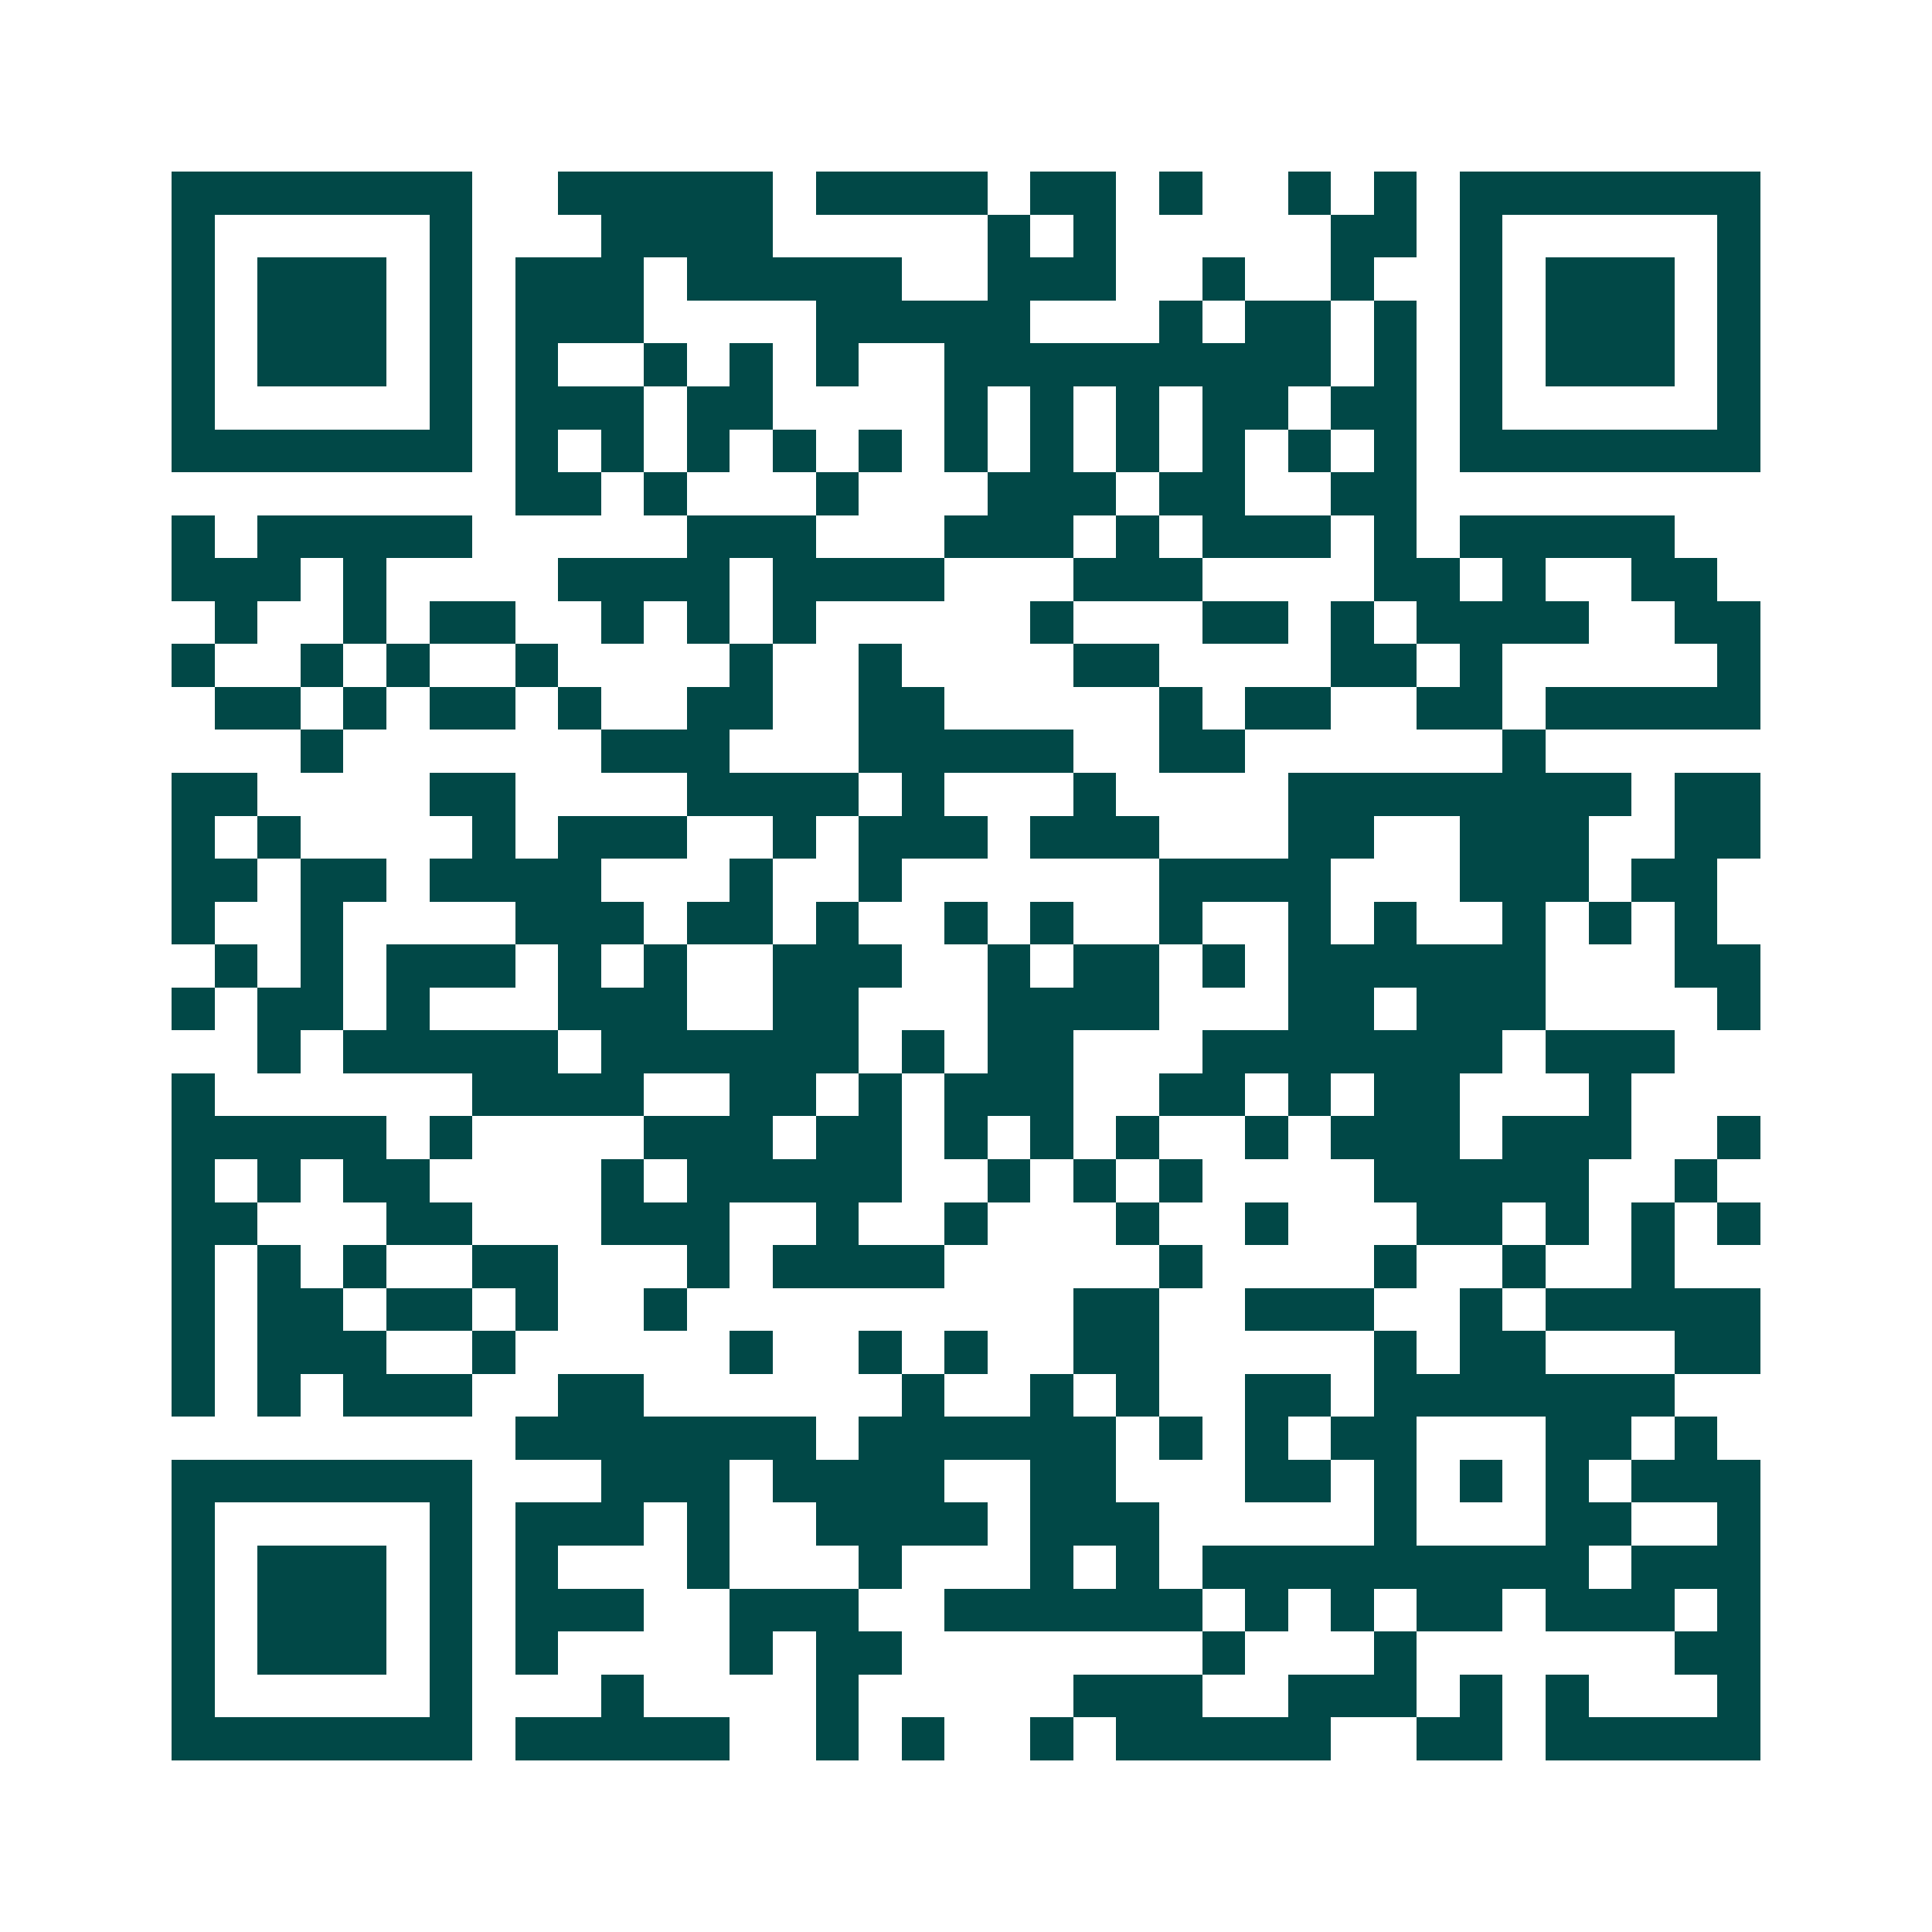 <svg xmlns="http://www.w3.org/2000/svg" width="200" height="200" viewBox="0 0 45 45" shape-rendering="crispEdges"><path fill="#ffffff" d="M0 0h45v45H0z"/><path stroke="#014847" d="M4 4.5h7m2 0h5m1 0h4m1 0h2m1 0h1m2 0h1m1 0h1m1 0h7M4 5.5h1m5 0h1m3 0h4m5 0h1m1 0h1m5 0h2m1 0h1m5 0h1M4 6.5h1m1 0h3m1 0h1m1 0h3m1 0h5m2 0h3m2 0h1m2 0h1m2 0h1m1 0h3m1 0h1M4 7.5h1m1 0h3m1 0h1m1 0h3m4 0h5m3 0h1m1 0h2m1 0h1m1 0h1m1 0h3m1 0h1M4 8.5h1m1 0h3m1 0h1m1 0h1m2 0h1m1 0h1m1 0h1m2 0h9m1 0h1m1 0h1m1 0h3m1 0h1M4 9.5h1m5 0h1m1 0h3m1 0h2m4 0h1m1 0h1m1 0h1m1 0h2m1 0h2m1 0h1m5 0h1M4 10.5h7m1 0h1m1 0h1m1 0h1m1 0h1m1 0h1m1 0h1m1 0h1m1 0h1m1 0h1m1 0h1m1 0h1m1 0h7M12 11.5h2m1 0h1m3 0h1m3 0h3m1 0h2m2 0h2M4 12.5h1m1 0h5m5 0h3m3 0h3m1 0h1m1 0h3m1 0h1m1 0h5M4 13.5h3m1 0h1m4 0h4m1 0h4m3 0h3m4 0h2m1 0h1m2 0h2M5 14.5h1m2 0h1m1 0h2m2 0h1m1 0h1m1 0h1m5 0h1m3 0h2m1 0h1m1 0h4m2 0h2M4 15.5h1m2 0h1m1 0h1m2 0h1m4 0h1m2 0h1m4 0h2m4 0h2m1 0h1m5 0h1M5 16.5h2m1 0h1m1 0h2m1 0h1m2 0h2m2 0h2m5 0h1m1 0h2m2 0h2m1 0h5M7 17.5h1m6 0h3m3 0h5m2 0h2m6 0h1M4 18.5h2m4 0h2m4 0h4m1 0h1m3 0h1m4 0h8m1 0h2M4 19.5h1m1 0h1m4 0h1m1 0h3m2 0h1m1 0h3m1 0h3m3 0h2m2 0h3m2 0h2M4 20.5h2m1 0h2m1 0h4m3 0h1m2 0h1m6 0h4m3 0h3m1 0h2M4 21.5h1m2 0h1m4 0h3m1 0h2m1 0h1m2 0h1m1 0h1m2 0h1m2 0h1m1 0h1m2 0h1m1 0h1m1 0h1M5 22.5h1m1 0h1m1 0h3m1 0h1m1 0h1m2 0h3m2 0h1m1 0h2m1 0h1m1 0h6m3 0h2M4 23.5h1m1 0h2m1 0h1m3 0h3m2 0h2m3 0h4m3 0h2m1 0h3m4 0h1M6 24.5h1m1 0h5m1 0h6m1 0h1m1 0h2m3 0h7m1 0h3M4 25.5h1m6 0h4m2 0h2m1 0h1m1 0h3m2 0h2m1 0h1m1 0h2m3 0h1M4 26.5h5m1 0h1m4 0h3m1 0h2m1 0h1m1 0h1m1 0h1m2 0h1m1 0h3m1 0h3m2 0h1M4 27.5h1m1 0h1m1 0h2m4 0h1m1 0h5m2 0h1m1 0h1m1 0h1m4 0h5m2 0h1M4 28.5h2m3 0h2m3 0h3m2 0h1m2 0h1m3 0h1m2 0h1m3 0h2m1 0h1m1 0h1m1 0h1M4 29.5h1m1 0h1m1 0h1m2 0h2m3 0h1m1 0h4m5 0h1m4 0h1m2 0h1m2 0h1M4 30.5h1m1 0h2m1 0h2m1 0h1m2 0h1m9 0h2m2 0h3m2 0h1m1 0h5M4 31.5h1m1 0h3m2 0h1m5 0h1m2 0h1m1 0h1m2 0h2m5 0h1m1 0h2m3 0h2M4 32.5h1m1 0h1m1 0h3m2 0h2m6 0h1m2 0h1m1 0h1m2 0h2m1 0h7M12 33.5h7m1 0h6m1 0h1m1 0h1m1 0h2m3 0h2m1 0h1M4 34.5h7m3 0h3m1 0h4m2 0h2m3 0h2m1 0h1m1 0h1m1 0h1m1 0h3M4 35.5h1m5 0h1m1 0h3m1 0h1m2 0h4m1 0h3m5 0h1m3 0h2m2 0h1M4 36.5h1m1 0h3m1 0h1m1 0h1m3 0h1m3 0h1m3 0h1m1 0h1m1 0h9m1 0h3M4 37.5h1m1 0h3m1 0h1m1 0h3m2 0h3m2 0h6m1 0h1m1 0h1m1 0h2m1 0h3m1 0h1M4 38.5h1m1 0h3m1 0h1m1 0h1m4 0h1m1 0h2m7 0h1m3 0h1m6 0h2M4 39.5h1m5 0h1m3 0h1m4 0h1m5 0h3m2 0h3m1 0h1m1 0h1m3 0h1M4 40.5h7m1 0h5m2 0h1m1 0h1m2 0h1m1 0h5m2 0h2m1 0h5"/></svg>
